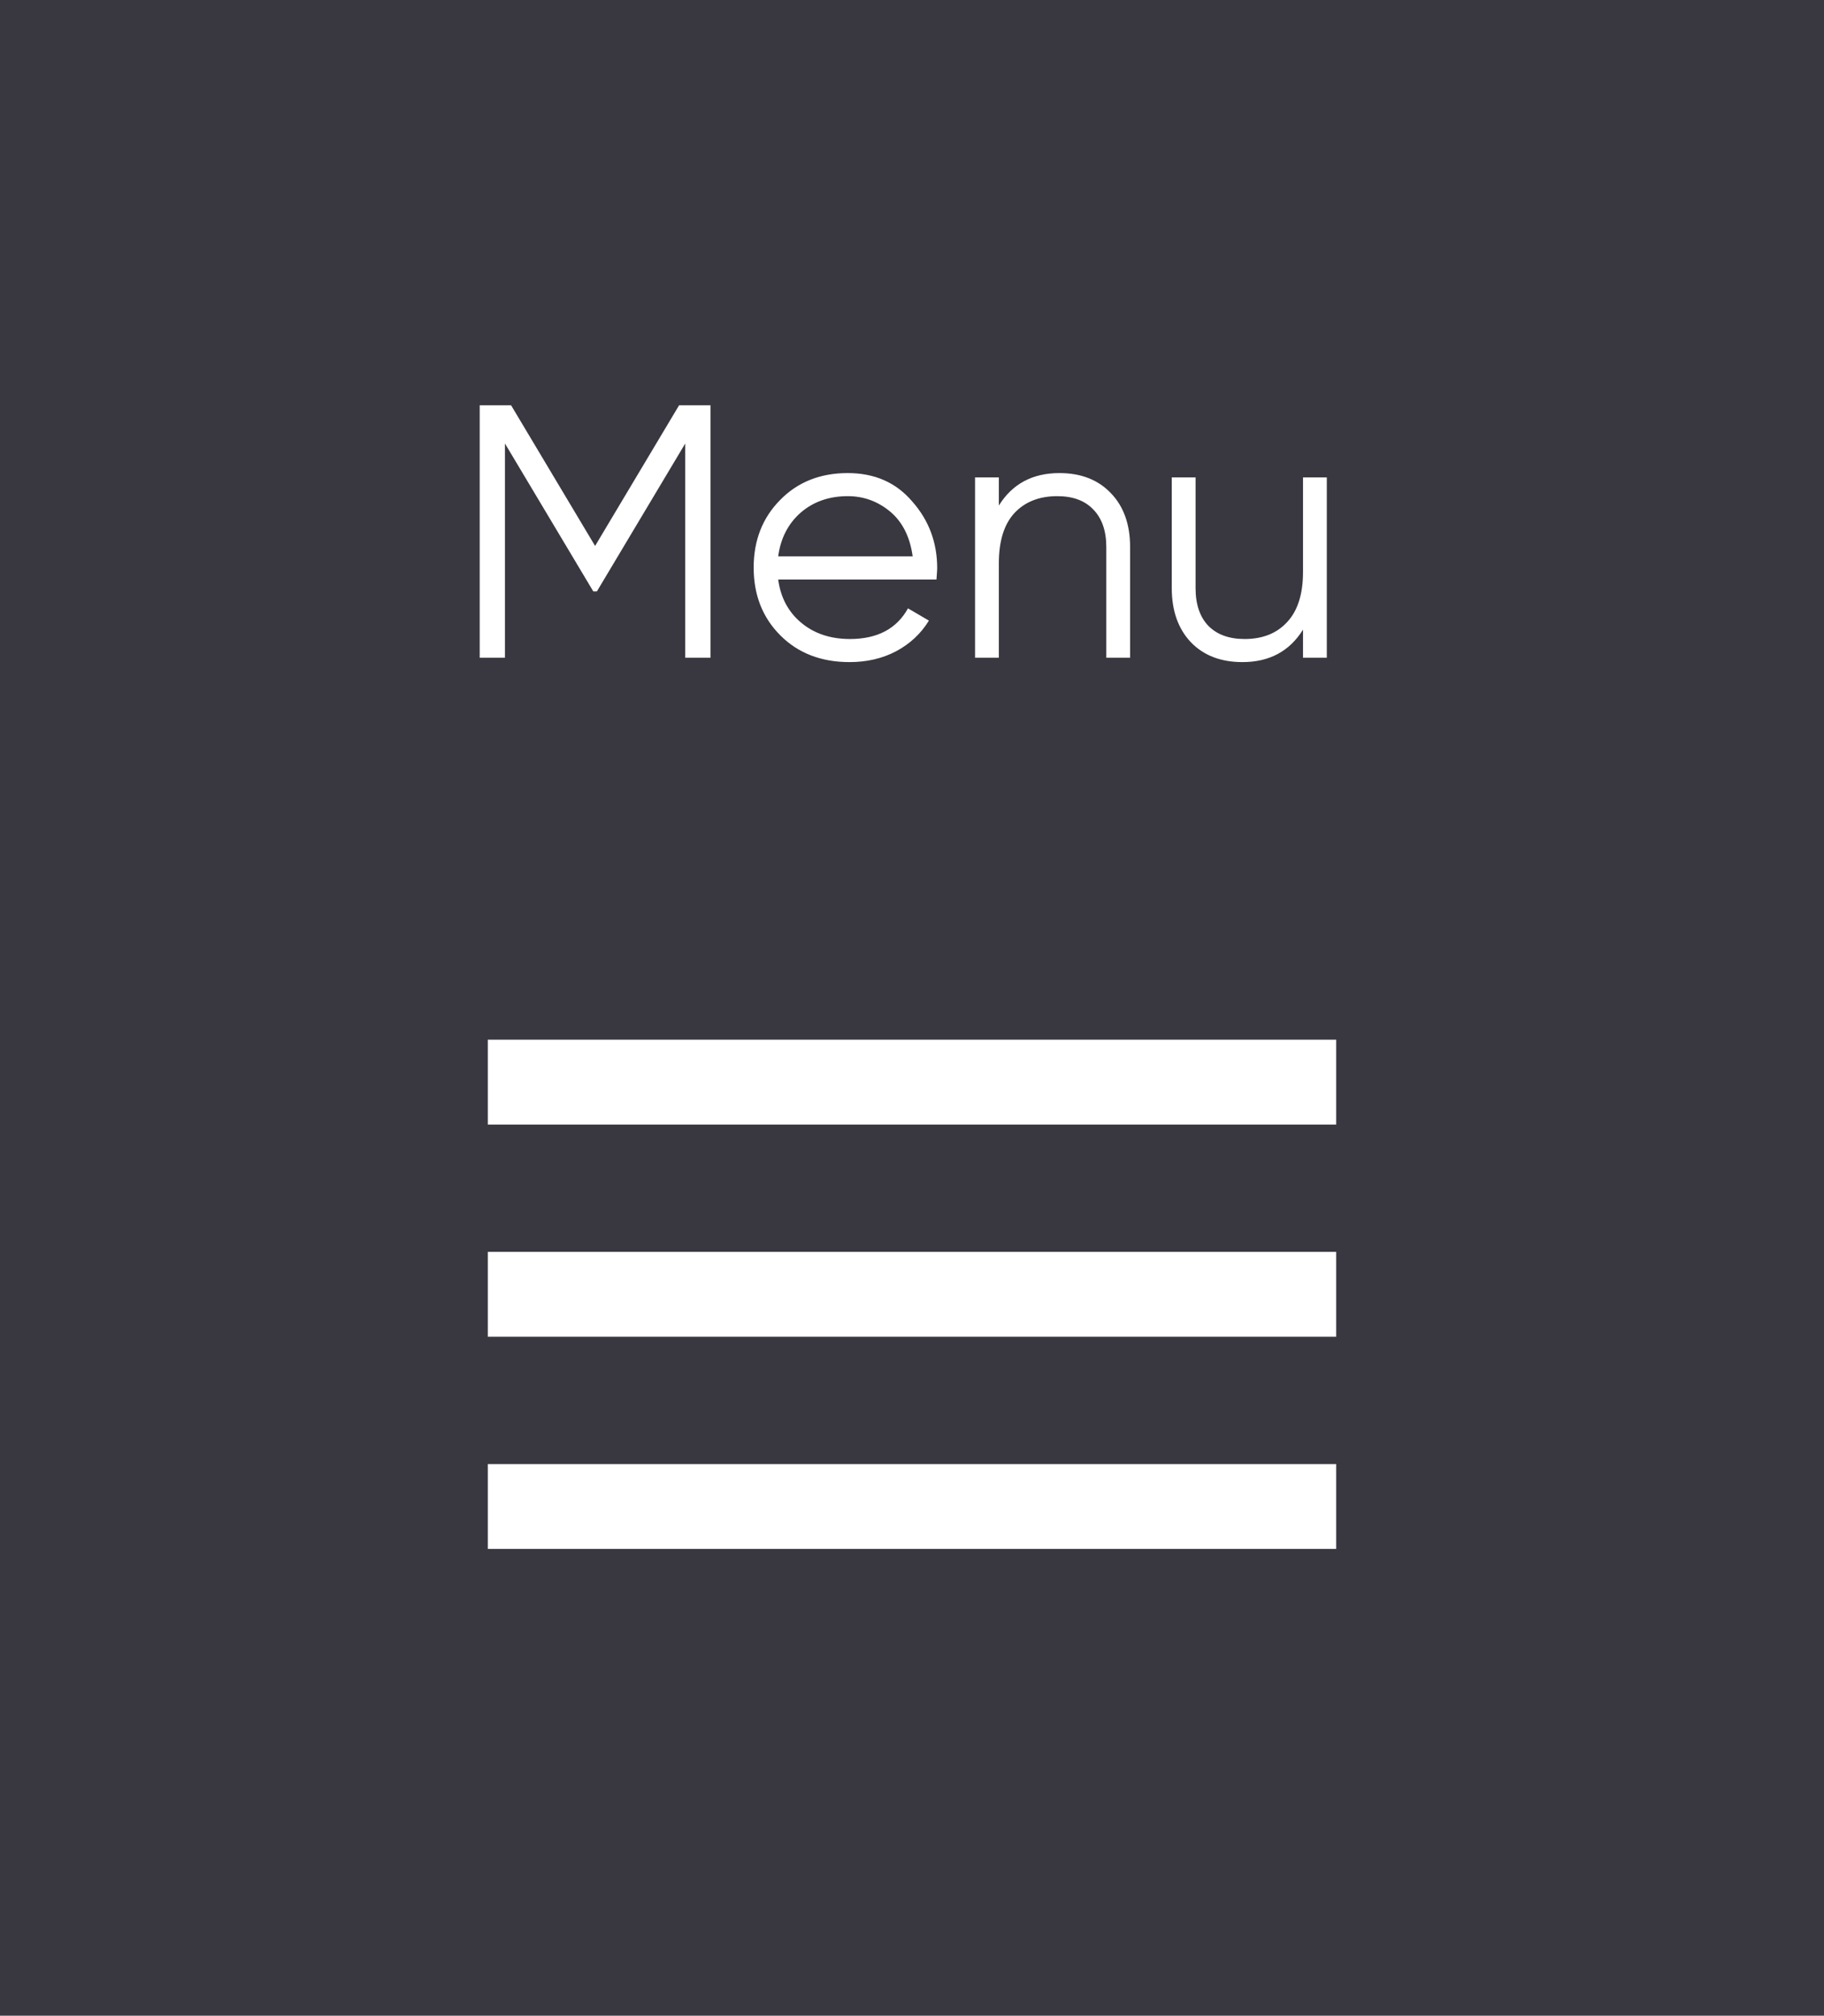 <?xml version="1.0" encoding="UTF-8"?> <svg xmlns="http://www.w3.org/2000/svg" width="86" height="95" viewBox="0 0 86 95" fill="none"> <rect width="86" height="95" fill="#393840"></rect> <path d="M32.019 19.1H33.498V31H32.308V20.902L28.143 27.872H27.973L23.808 20.902V31H22.618V19.1H24.097L28.058 25.73L32.019 19.1ZM39.972 22.296C41.241 22.296 42.256 22.744 43.015 23.639C43.797 24.523 44.188 25.571 44.188 26.784C44.188 26.841 44.177 27.016 44.154 27.311H36.691C36.804 28.161 37.167 28.841 37.779 29.351C38.391 29.861 39.156 30.116 40.074 30.116C41.366 30.116 42.278 29.634 42.811 28.671L43.797 29.249C43.423 29.861 42.907 30.343 42.25 30.694C41.604 31.034 40.873 31.204 40.057 31.204C38.72 31.204 37.632 30.785 36.793 29.946C35.954 29.107 35.535 28.042 35.535 26.75C35.535 25.469 35.949 24.41 36.776 23.571C37.603 22.721 38.669 22.296 39.972 22.296ZM39.972 23.384C39.088 23.384 38.346 23.645 37.745 24.166C37.156 24.687 36.804 25.373 36.691 26.223H43.032C42.907 25.316 42.562 24.619 41.995 24.132C41.406 23.633 40.731 23.384 39.972 23.384ZM49.951 22.296C50.971 22.296 51.781 22.613 52.382 23.248C52.982 23.871 53.283 24.716 53.283 25.781V31H52.161V25.781C52.161 25.022 51.957 24.432 51.549 24.013C51.152 23.594 50.585 23.384 49.849 23.384C48.999 23.384 48.324 23.65 47.826 24.183C47.338 24.716 47.095 25.503 47.095 26.546V31H45.973V22.5H47.095V23.826C47.729 22.806 48.681 22.296 49.951 22.296ZM61.436 26.954V22.5H62.558V31H61.436V29.674C60.801 30.694 59.849 31.204 58.58 31.204C57.56 31.204 56.75 30.892 56.149 30.269C55.548 29.634 55.248 28.784 55.248 27.719V22.5H56.37V27.719C56.37 28.478 56.569 29.068 56.965 29.487C57.373 29.906 57.946 30.116 58.682 30.116C59.532 30.116 60.201 29.85 60.688 29.317C61.187 28.784 61.436 27.997 61.436 26.954Z" fill="white"></path> <rect x="23" y="49" width="40" height="4" fill="white"></rect> <rect x="23" y="59" width="40" height="4" fill="white"></rect> <rect x="23" y="69" width="40" height="4" fill="white"></rect> </svg> 